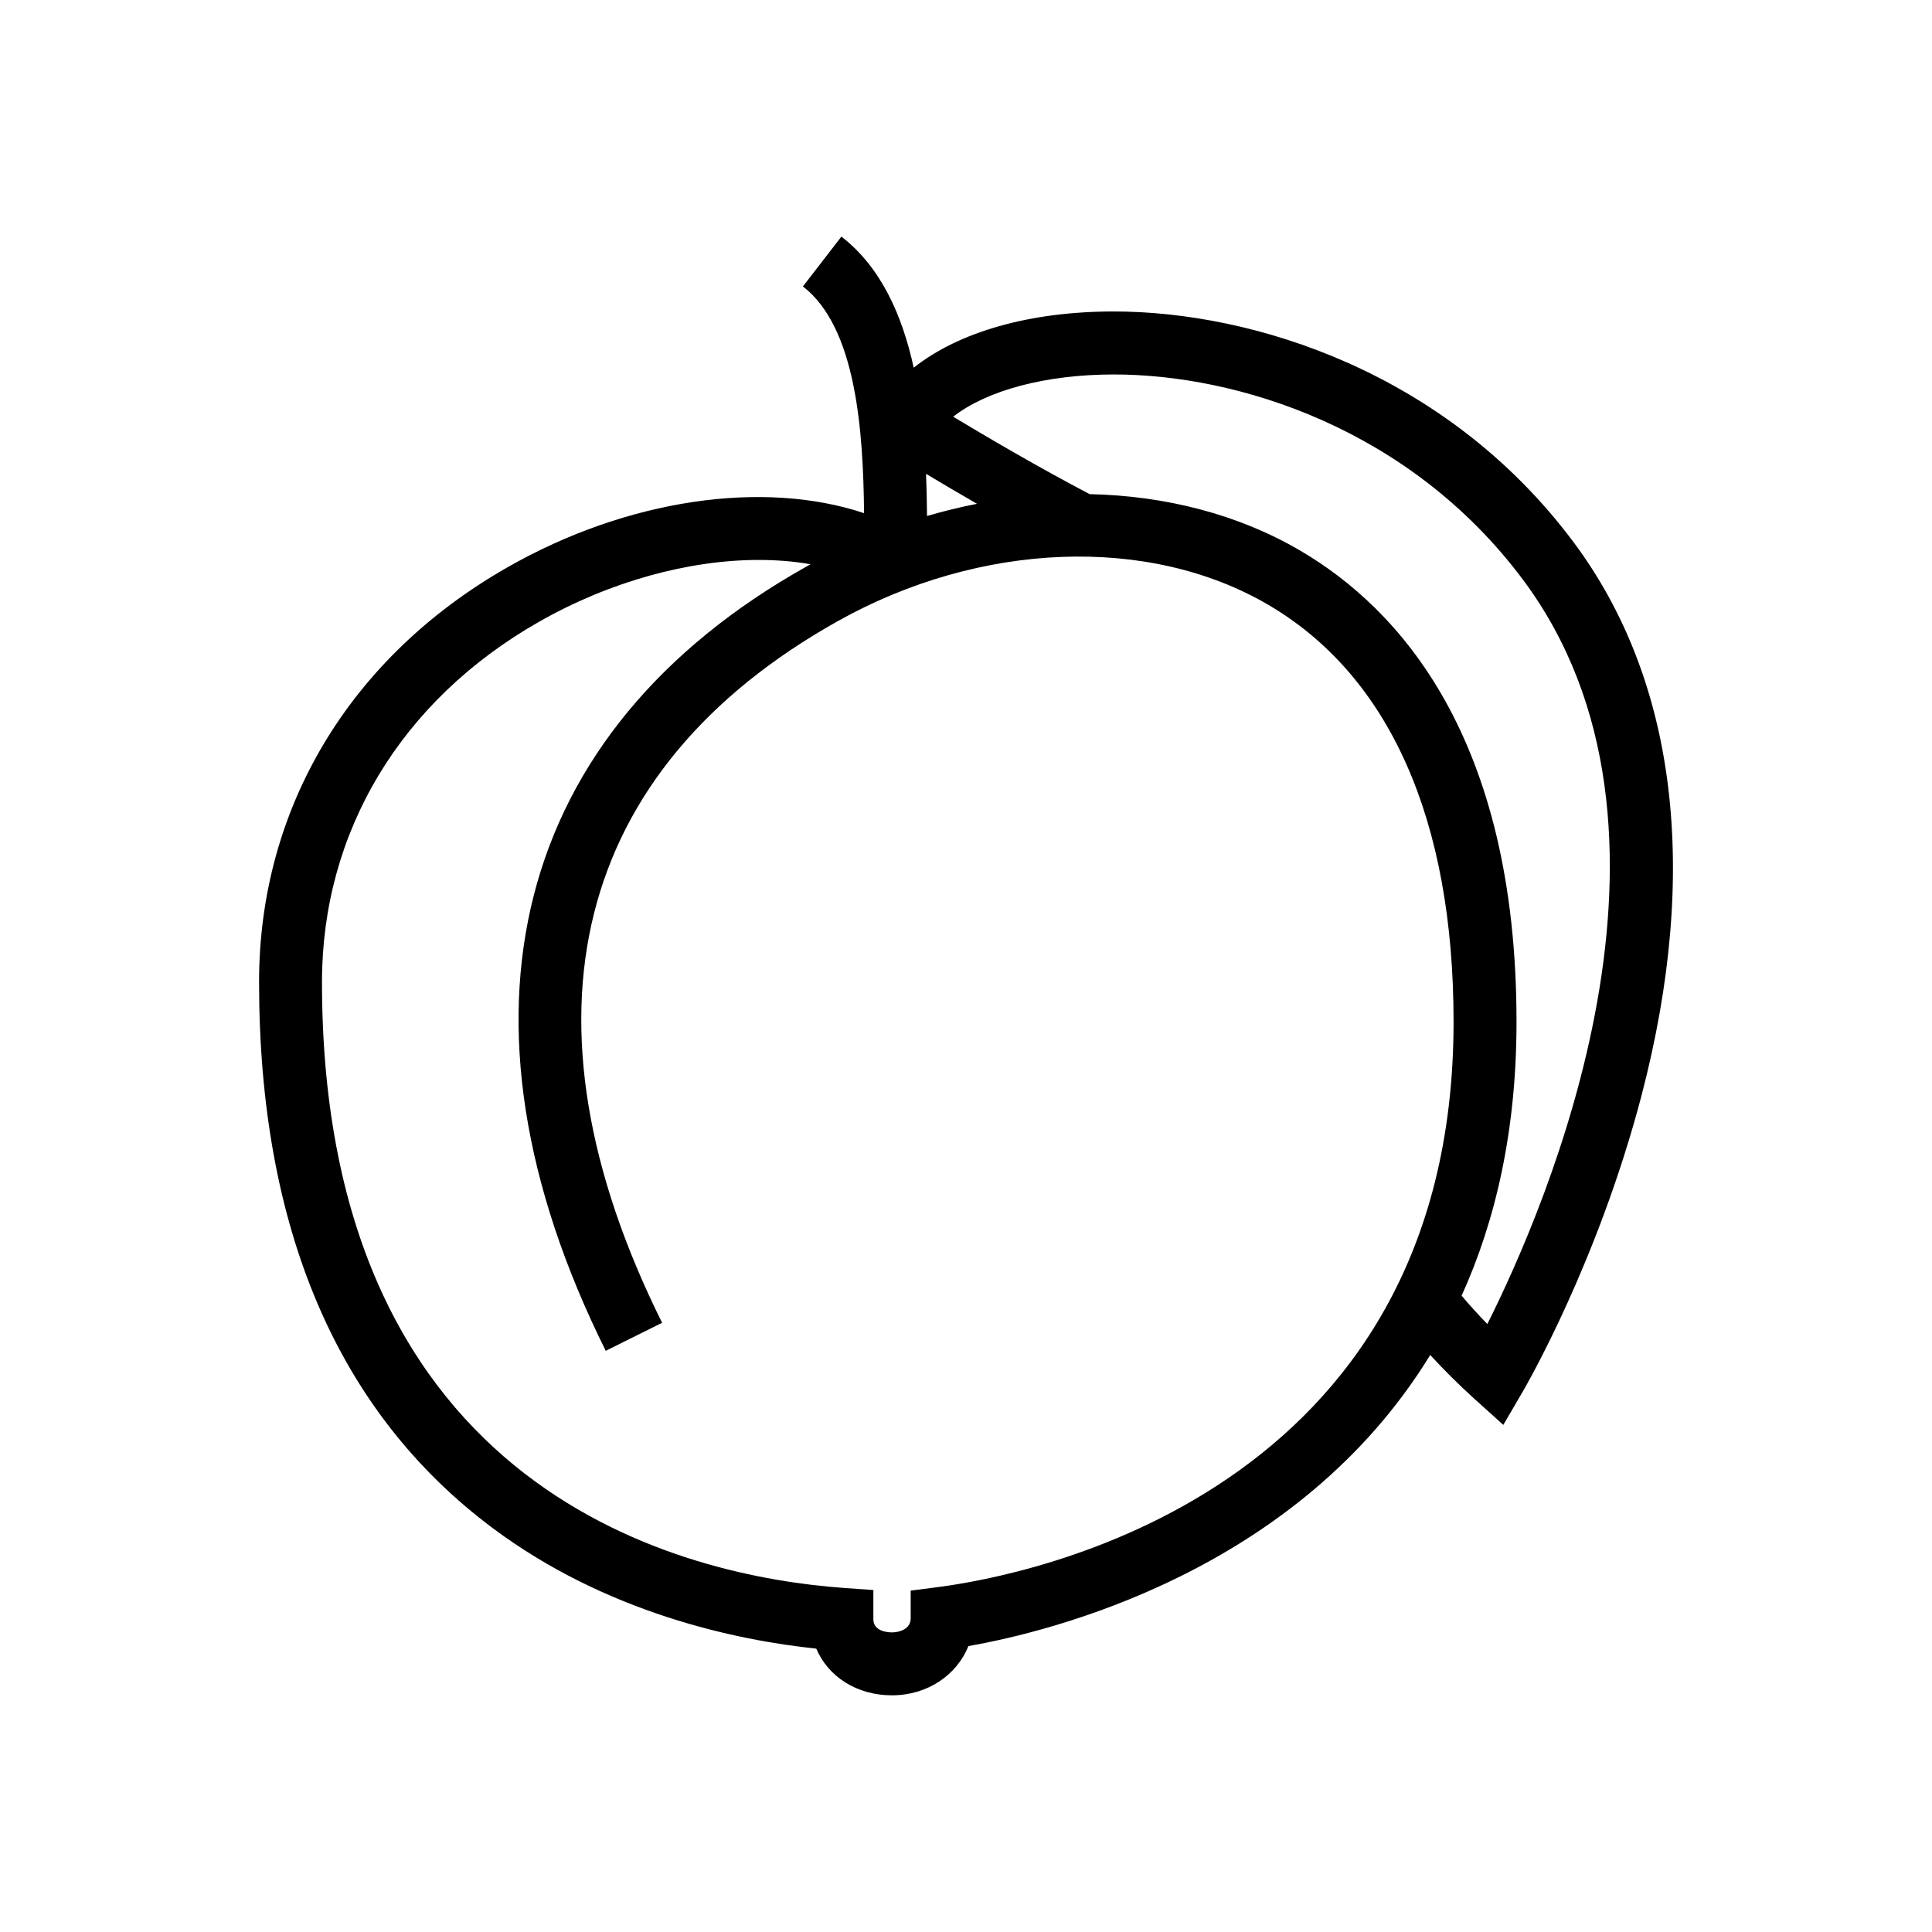 <?xml version="1.0" encoding="UTF-8"?>
<!-- Uploaded to: SVG Repo, www.svgrepo.com, Generator: SVG Repo Mixer Tools -->
<svg fill="#000000" width="800px" height="800px" version="1.1" viewBox="144 144 512 512" xmlns="http://www.w3.org/2000/svg">
 <path d="m560.94 287.59c-33.641-45.016-84.949-61.047-121.75-61.047-22.305 0-41.059 5.41-53.047 14.898-3.043-13.895-8.664-26.625-19.164-34.738l-10.195 13.203c14.121 10.914 15.98 38.18 16.203 60.086-26.652-8.898-62.734-3.777-94.484 14.34-41.852 23.859-65.848 63.922-65.848 109.92 0 65.305 20.809 113.97 61.832 144.65 30.238 22.605 64.715 29.785 85.84 32.008 3.133 7.402 10.723 12.367 20.043 12.367 9.383 0 17.191-5.344 20.262-13.047 21.836-3.828 87.266-19.785 122.39-77.145 3.578 3.891 7.453 7.773 11.75 11.656l7.621 6.871 5.176-8.863c0.805-1.379 19.941-34.398 31.457-78.449 15.516-59.383 9.266-110.12-18.082-146.71zm-171.27-6.848c-0.031-3.602-0.105-7.336-0.258-11.168 3.777 2.266 8.395 4.996 13.504 7.941-4.43 0.859-8.848 1.949-13.246 3.227zm2.941 283.85-7.269 0.941v7.336c0 2.949-3.129 3.734-4.984 3.734-0.816 0-4.906-0.172-4.906-3.457v-7.769l-7.742-0.551c-41.609-2.984-138.38-24.582-138.38-160.57 0-39.832 20.934-74.621 57.43-95.426 18.953-10.812 39.926-16.438 58.336-16.438 4.766 0 9.367 0.371 13.715 1.145-0.332 0.18-0.676 0.367-1.008 0.555-77.855 43.641-97.273 119.42-53.273 207.89l14.934-7.43c-40.074-80.609-23.562-146.64 46.496-185.91 37.75-21.16 82.562-22.871 114.16-4.352 32.113 18.812 49.09 57.02 49.09 110.5 0 125.77-113.79 146.85-136.6 149.8zm145.55-69.707c-2.434-2.508-4.711-5.008-6.82-7.512 8.988-19.805 14.551-43.715 14.551-72.582 0-75.457-31.188-109.57-57.344-124.89-16.355-9.578-35.641-14.52-55.785-14.949-13.566-7.117-27.559-15.336-36.164-20.52 8.891-6.957 24.477-11.195 42.582-11.195 32.77 0 78.441 14.277 108.39 54.348 49.543 66.305 6.133 166.34-9.414 197.3z"/>
</svg>